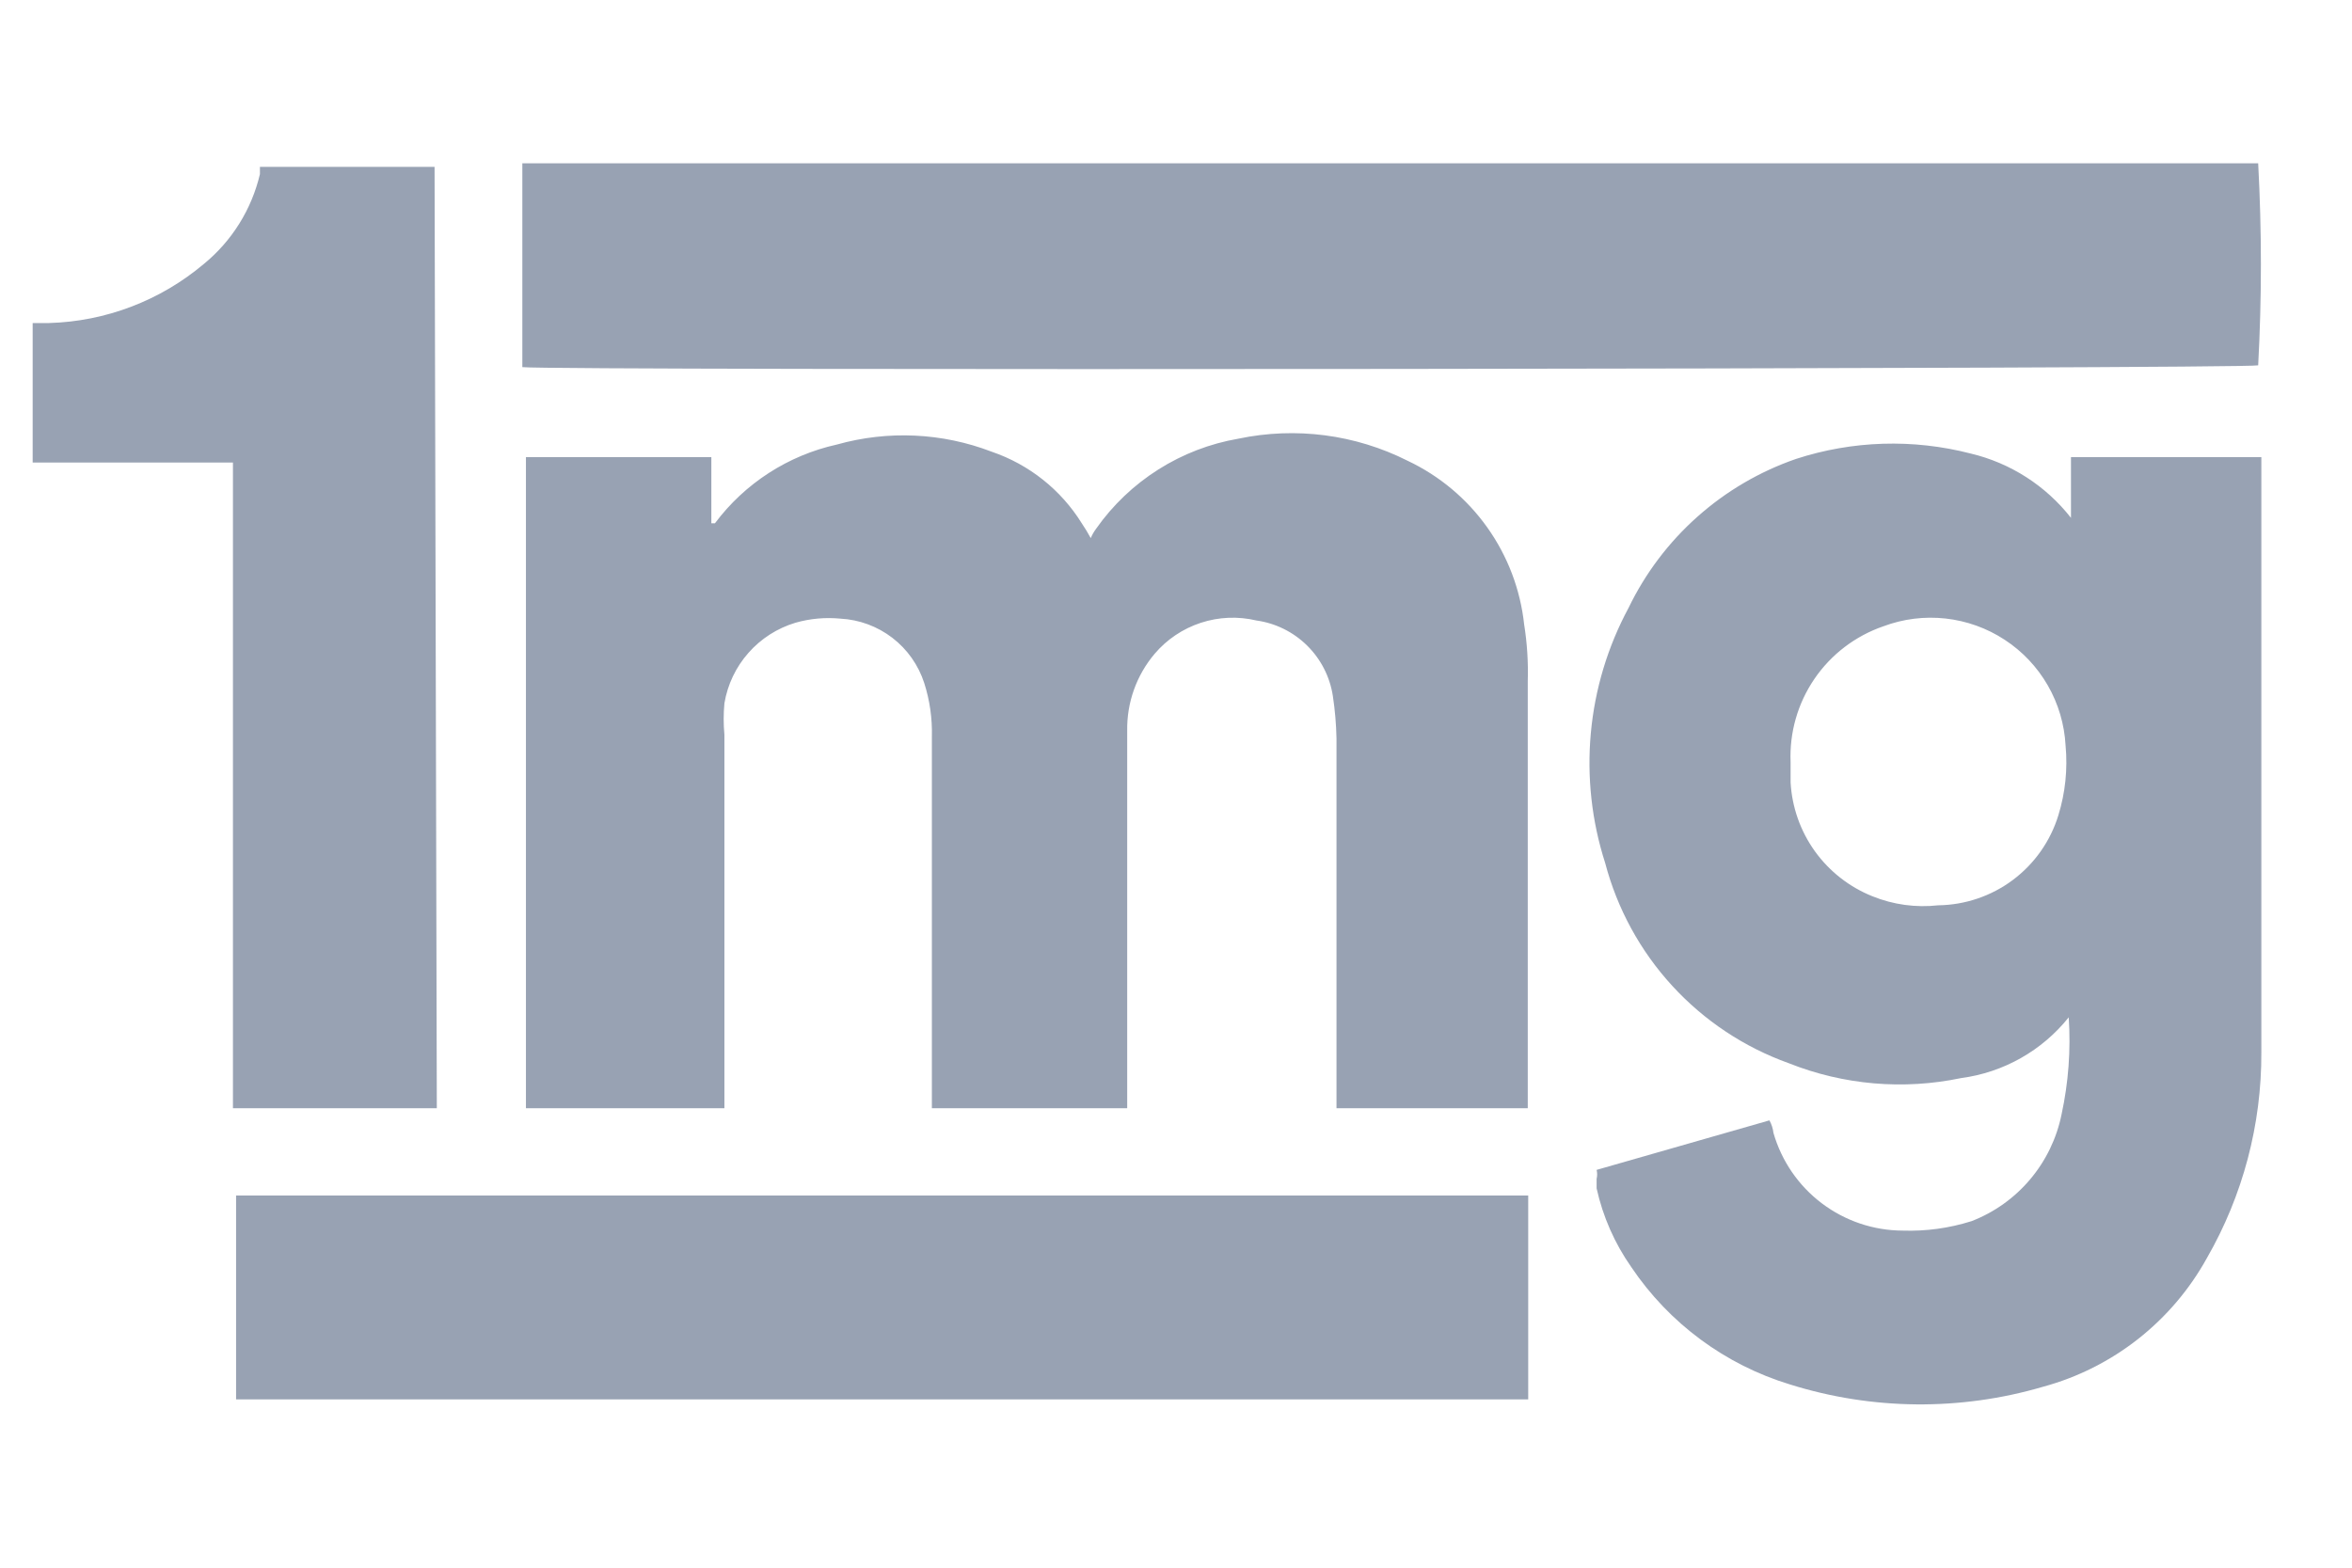 <svg width="72" height="48" viewBox="0 0 72 48" fill="none" xmlns="http://www.w3.org/2000/svg">
<g id="1mg">
<path id="Vector" d="M21.776 13.996V16.022H21.886C22.802 14.797 24.127 13.942 25.62 13.611C27.182 13.172 28.844 13.249 30.359 13.831C31.503 14.222 32.477 14.995 33.115 16.022C33.214 16.169 33.306 16.32 33.39 16.476C33.433 16.374 33.489 16.276 33.556 16.187C34.064 15.464 34.711 14.849 35.458 14.376C36.205 13.903 37.038 13.582 37.909 13.432C39.663 13.063 41.489 13.301 43.089 14.107C44.064 14.567 44.903 15.27 45.528 16.148C46.153 17.026 46.542 18.05 46.658 19.122C46.749 19.695 46.786 20.277 46.768 20.858V33.932H40.913V22.607C40.904 22.174 40.867 21.741 40.802 21.312C40.713 20.726 40.437 20.184 40.015 19.767C39.593 19.35 39.048 19.08 38.46 18.998C37.898 18.865 37.309 18.889 36.76 19.069C36.211 19.249 35.721 19.577 35.347 20.017C34.79 20.675 34.492 21.512 34.506 22.373V33.932H28.527V22.552C28.541 21.996 28.462 21.442 28.293 20.913C28.115 20.364 27.775 19.881 27.317 19.529C26.86 19.178 26.306 18.973 25.73 18.942C25.267 18.897 24.8 18.939 24.352 19.067C23.796 19.233 23.296 19.553 22.912 19.989C22.527 20.424 22.272 20.959 22.176 21.533C22.146 21.854 22.146 22.176 22.176 22.497V33.932H16.1V13.996H21.776ZM63.397 15.856V13.996H69.225V32.224C69.234 34.433 68.659 36.605 67.558 38.52C67.028 39.479 66.311 40.322 65.45 40.999C64.588 41.676 63.6 42.173 62.543 42.46C60.012 43.203 57.318 43.179 54.8 42.391C52.813 41.788 51.096 40.518 49.937 38.795C49.428 38.07 49.067 37.25 48.876 36.385V36.095C48.898 36.005 48.898 35.91 48.876 35.82L54.166 34.304C54.232 34.423 54.274 34.554 54.29 34.69C54.538 35.549 55.056 36.304 55.769 36.843C56.482 37.382 57.351 37.676 58.244 37.679C58.958 37.703 59.671 37.605 60.352 37.39C61.049 37.121 61.666 36.681 62.147 36.11C62.629 35.539 62.959 34.857 63.108 34.125C63.32 33.148 63.395 32.147 63.328 31.149C62.511 32.171 61.332 32.837 60.035 33.009C58.27 33.379 56.435 33.221 54.759 32.554C53.395 32.066 52.17 31.252 51.191 30.184C50.211 29.116 49.507 27.825 49.138 26.424C48.725 25.14 48.576 23.787 48.699 22.445C48.822 21.102 49.215 19.799 49.854 18.612C50.366 17.552 51.082 16.603 51.962 15.821C52.841 15.038 53.867 14.437 54.979 14.052C56.709 13.488 58.563 13.431 60.325 13.886C61.543 14.175 62.626 14.87 63.397 15.856ZM54.814 23.337V23.957C54.857 24.717 55.115 25.448 55.559 26.066C56.004 26.683 56.615 27.161 57.321 27.443C57.958 27.701 58.65 27.795 59.333 27.719C60.159 27.708 60.96 27.436 61.621 26.941C62.282 26.445 62.769 25.753 63.011 24.963C63.224 24.273 63.299 23.547 63.232 22.828C63.197 22.179 63.011 21.548 62.687 20.985C62.363 20.422 61.911 19.943 61.367 19.588C60.824 19.232 60.204 19.01 59.559 18.938C58.913 18.867 58.26 18.948 57.652 19.177C56.794 19.473 56.054 20.037 55.543 20.787C55.032 21.536 54.776 22.431 54.814 23.337ZM15.99 11.241V5H69.128C69.239 7.061 69.239 9.125 69.128 11.186C68.853 11.296 16.871 11.351 15.99 11.241ZM7.227 42.846V36.605H46.782V42.846H7.227ZM13.372 33.932H7.131V14.162H1V9.891H1.496C3.234 9.843 4.905 9.206 6.235 8.086C7.097 7.382 7.702 6.414 7.957 5.331V5.11H13.303L13.372 33.932Z" fill="#98A2B3"/>
</g>
</svg>
